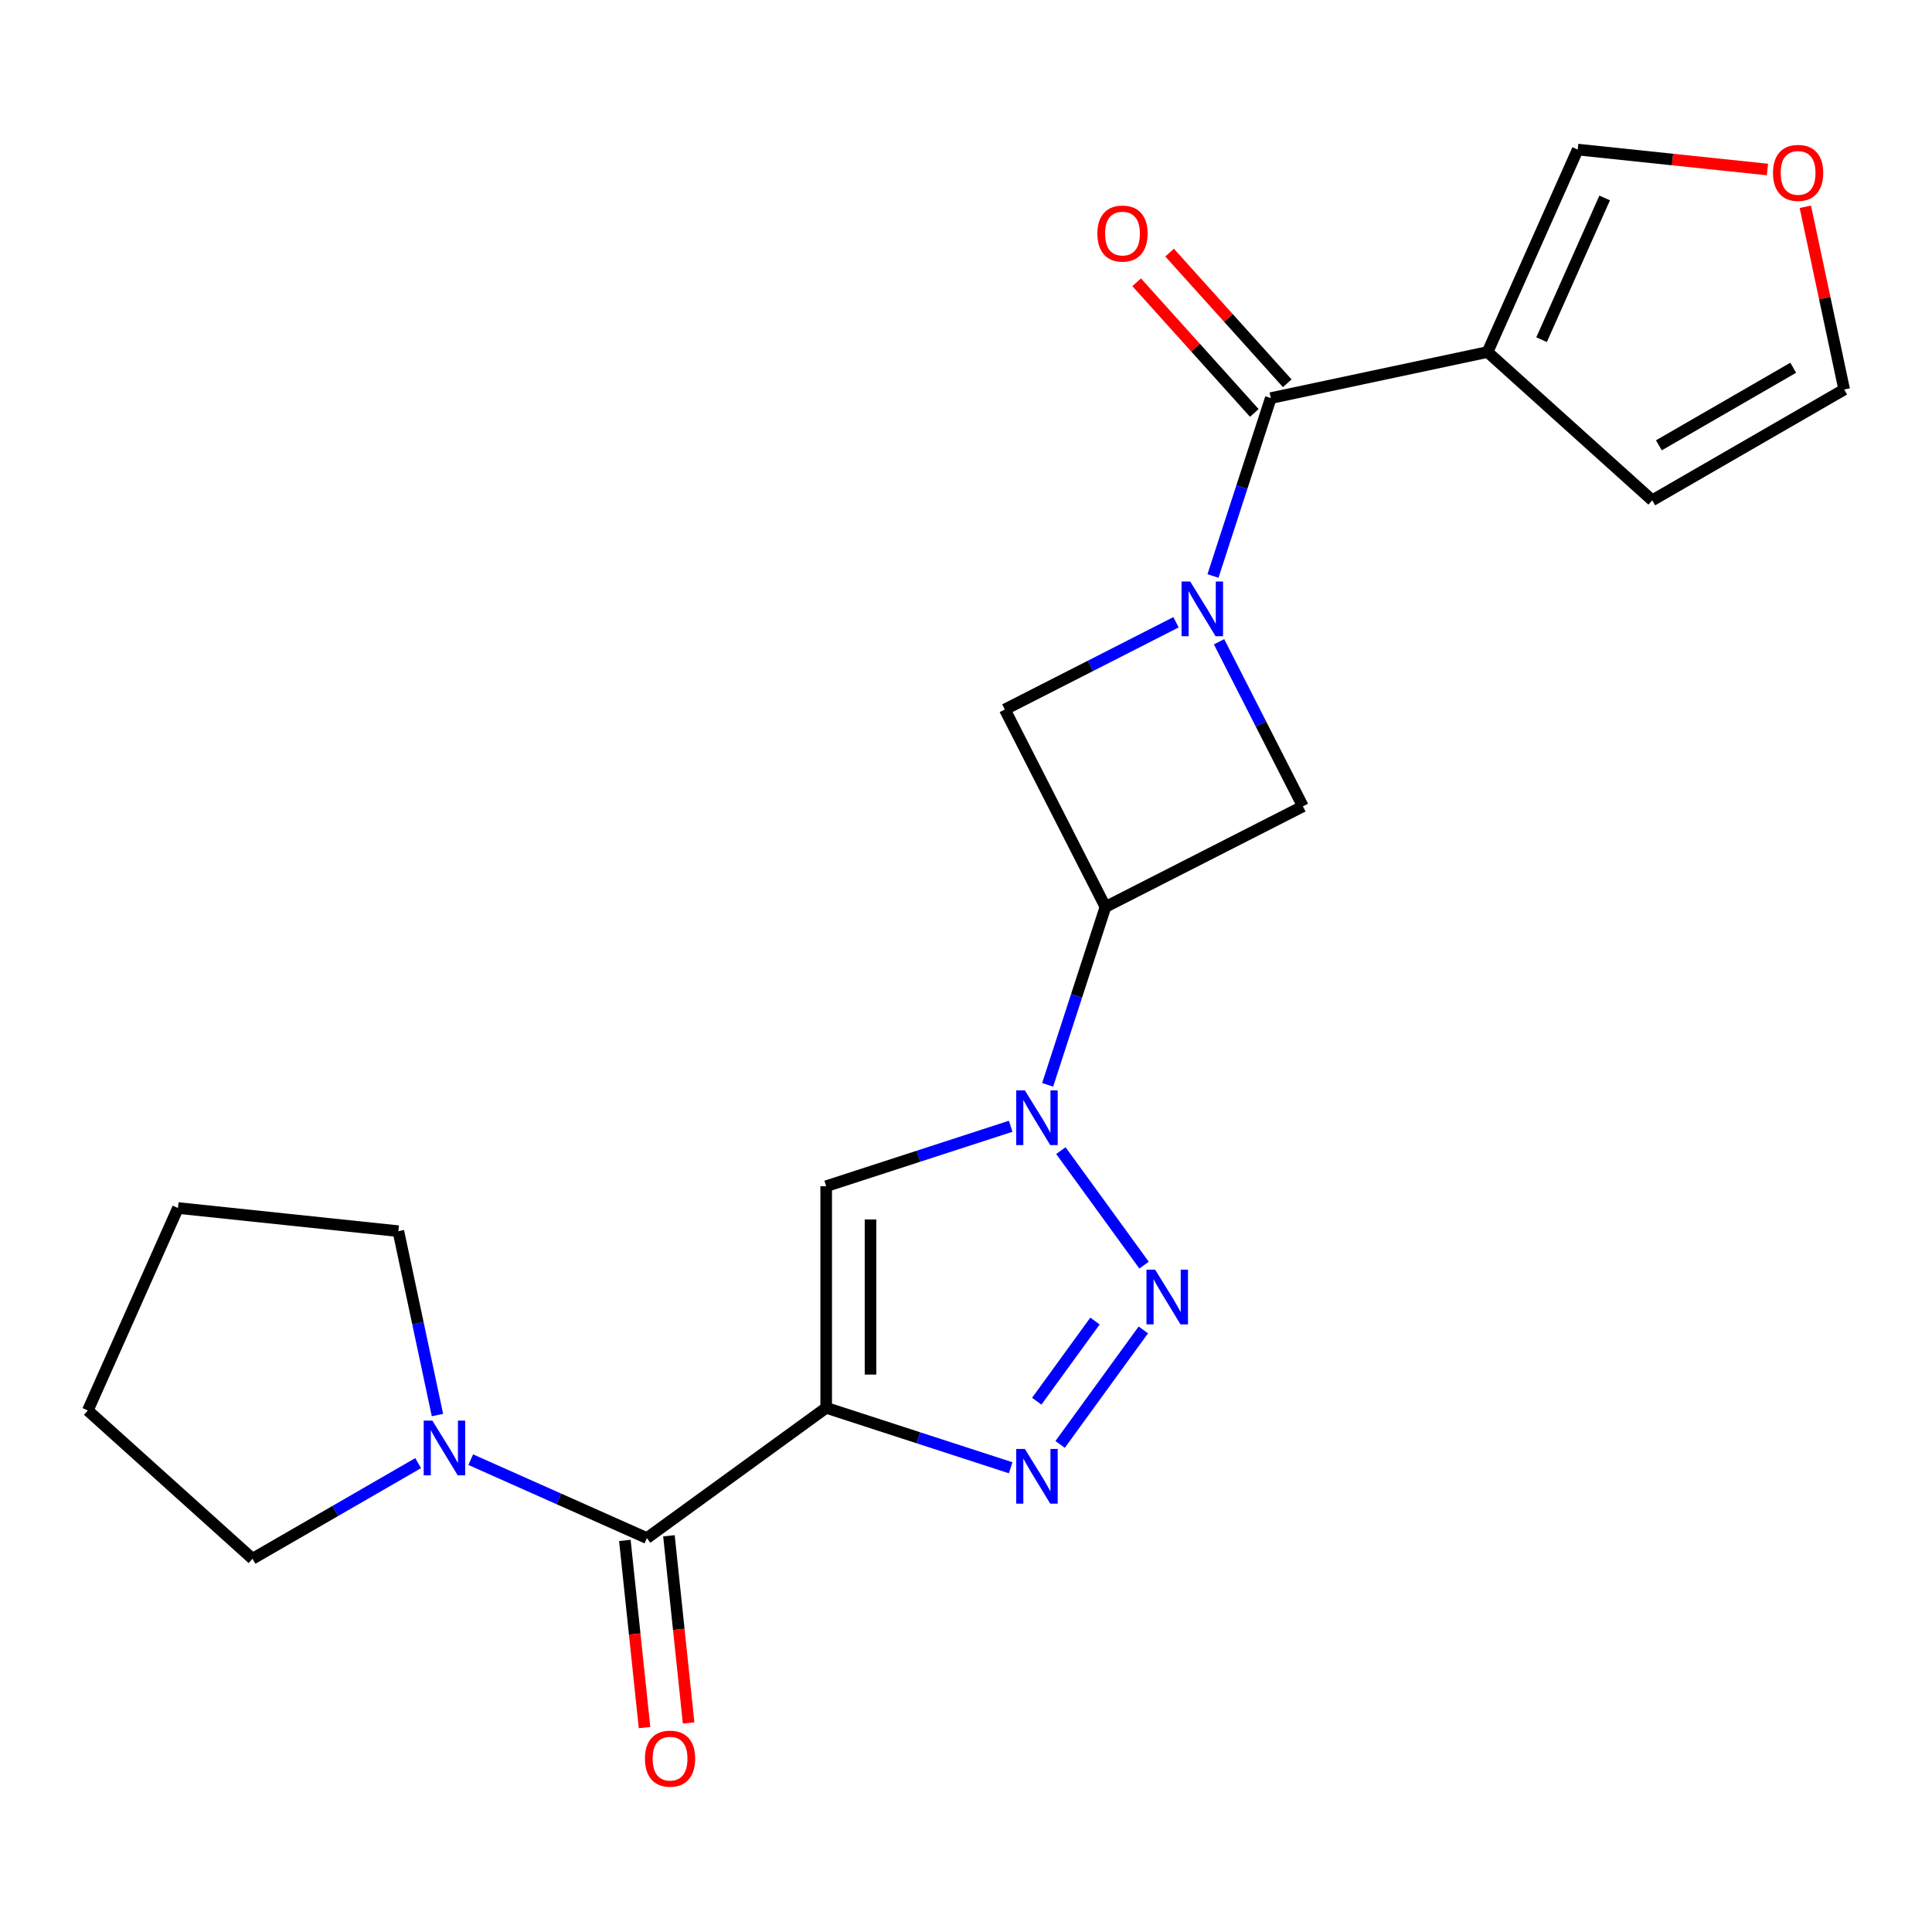<?xml version='1.0' encoding='iso-8859-1'?>
<svg version='1.1' baseProfile='full'
              xmlns='http://www.w3.org/2000/svg'
                      xmlns:rdkit='http://www.rdkit.org/xml'
                      xmlns:xlink='http://www.w3.org/1999/xlink'
                  xml:space='preserve'
width='1000px' height='1000px' viewBox='0 0 1000 1000'>
<!-- END OF HEADER -->
<rect style='opacity:1.0;fill:#FFFFFF;stroke:none' width='1000' height='1000' x='0' y='0'> </rect>
<path class='bond-0' d='M 427.636,728.688 L 475.38,744.201' style='fill:none;fill-rule:evenodd;stroke:#000000;stroke-width:6px;stroke-linecap:butt;stroke-linejoin:miter;stroke-opacity:1' />
<path class='bond-0' d='M 475.38,744.201 L 523.123,759.714' style='fill:none;fill-rule:evenodd;stroke:#0000FF;stroke-width:6px;stroke-linecap:butt;stroke-linejoin:miter;stroke-opacity:1' />
<path class='bond-1' d='M 427.636,728.688 L 427.636,613.979' style='fill:none;fill-rule:evenodd;stroke:#000000;stroke-width:6px;stroke-linecap:butt;stroke-linejoin:miter;stroke-opacity:1' />
<path class='bond-1' d='M 450.578,711.482 L 450.578,631.185' style='fill:none;fill-rule:evenodd;stroke:#000000;stroke-width:6px;stroke-linecap:butt;stroke-linejoin:miter;stroke-opacity:1' />
<path class='bond-2' d='M 427.636,728.688 L 334.834,796.113' style='fill:none;fill-rule:evenodd;stroke:#000000;stroke-width:6px;stroke-linecap:butt;stroke-linejoin:miter;stroke-opacity:1' />
<path class='bond-3' d='M 523.123,582.953 L 475.38,598.466' style='fill:none;fill-rule:evenodd;stroke:#0000FF;stroke-width:6px;stroke-linecap:butt;stroke-linejoin:miter;stroke-opacity:1' />
<path class='bond-3' d='M 475.38,598.466 L 427.636,613.979' style='fill:none;fill-rule:evenodd;stroke:#000000;stroke-width:6px;stroke-linecap:butt;stroke-linejoin:miter;stroke-opacity:1' />
<path class='bond-4' d='M 542.264,561.504 L 557.221,515.47' style='fill:none;fill-rule:evenodd;stroke:#0000FF;stroke-width:6px;stroke-linecap:butt;stroke-linejoin:miter;stroke-opacity:1' />
<path class='bond-4' d='M 557.221,515.47 L 572.178,469.436' style='fill:none;fill-rule:evenodd;stroke:#000000;stroke-width:6px;stroke-linecap:butt;stroke-linejoin:miter;stroke-opacity:1' />
<path class='bond-5' d='M 549.103,595.559 L 592.167,654.832' style='fill:none;fill-rule:evenodd;stroke:#0000FF;stroke-width:6px;stroke-linecap:butt;stroke-linejoin:miter;stroke-opacity:1' />
<path class='bond-6' d='M 591.784,688.361 L 548.72,747.634' style='fill:none;fill-rule:evenodd;stroke:#0000FF;stroke-width:6px;stroke-linecap:butt;stroke-linejoin:miter;stroke-opacity:1' />
<path class='bond-6' d='M 566.764,683.767 L 536.62,725.258' style='fill:none;fill-rule:evenodd;stroke:#0000FF;stroke-width:6px;stroke-linecap:butt;stroke-linejoin:miter;stroke-opacity:1' />
<path class='bond-7' d='M 630.984,332.18 L 652.685,374.77' style='fill:none;fill-rule:evenodd;stroke:#0000FF;stroke-width:6px;stroke-linecap:butt;stroke-linejoin:miter;stroke-opacity:1' />
<path class='bond-7' d='M 652.685,374.77 L 674.385,417.359' style='fill:none;fill-rule:evenodd;stroke:#000000;stroke-width:6px;stroke-linecap:butt;stroke-linejoin:miter;stroke-opacity:1' />
<path class='bond-8' d='M 627.841,298.125 L 642.798,252.091' style='fill:none;fill-rule:evenodd;stroke:#0000FF;stroke-width:6px;stroke-linecap:butt;stroke-linejoin:miter;stroke-opacity:1' />
<path class='bond-8' d='M 642.798,252.091 L 657.755,206.057' style='fill:none;fill-rule:evenodd;stroke:#000000;stroke-width:6px;stroke-linecap:butt;stroke-linejoin:miter;stroke-opacity:1' />
<path class='bond-9' d='M 608.701,322.086 L 564.401,344.658' style='fill:none;fill-rule:evenodd;stroke:#0000FF;stroke-width:6px;stroke-linecap:butt;stroke-linejoin:miter;stroke-opacity:1' />
<path class='bond-9' d='M 564.401,344.658 L 520.101,367.23' style='fill:none;fill-rule:evenodd;stroke:#000000;stroke-width:6px;stroke-linecap:butt;stroke-linejoin:miter;stroke-opacity:1' />
<path class='bond-10' d='M 657.755,206.057 L 769.958,182.208' style='fill:none;fill-rule:evenodd;stroke:#000000;stroke-width:6px;stroke-linecap:butt;stroke-linejoin:miter;stroke-opacity:1' />
<path class='bond-11' d='M 666.28,198.382 L 635.836,164.57' style='fill:none;fill-rule:evenodd;stroke:#000000;stroke-width:6px;stroke-linecap:butt;stroke-linejoin:miter;stroke-opacity:1' />
<path class='bond-11' d='M 635.836,164.57 L 605.392,130.759' style='fill:none;fill-rule:evenodd;stroke:#FF0000;stroke-width:6px;stroke-linecap:butt;stroke-linejoin:miter;stroke-opacity:1' />
<path class='bond-11' d='M 649.231,213.733 L 618.787,179.921' style='fill:none;fill-rule:evenodd;stroke:#000000;stroke-width:6px;stroke-linecap:butt;stroke-linejoin:miter;stroke-opacity:1' />
<path class='bond-11' d='M 618.787,179.921 L 588.343,146.11' style='fill:none;fill-rule:evenodd;stroke:#FF0000;stroke-width:6px;stroke-linecap:butt;stroke-linejoin:miter;stroke-opacity:1' />
<path class='bond-12' d='M 572.178,469.436 L 520.101,367.23' style='fill:none;fill-rule:evenodd;stroke:#000000;stroke-width:6px;stroke-linecap:butt;stroke-linejoin:miter;stroke-opacity:1' />
<path class='bond-13' d='M 572.178,469.436 L 674.385,417.359' style='fill:none;fill-rule:evenodd;stroke:#000000;stroke-width:6px;stroke-linecap:butt;stroke-linejoin:miter;stroke-opacity:1' />
<path class='bond-14' d='M 334.834,796.113 L 289.242,775.814' style='fill:none;fill-rule:evenodd;stroke:#000000;stroke-width:6px;stroke-linecap:butt;stroke-linejoin:miter;stroke-opacity:1' />
<path class='bond-14' d='M 289.242,775.814 L 243.649,755.515' style='fill:none;fill-rule:evenodd;stroke:#0000FF;stroke-width:6px;stroke-linecap:butt;stroke-linejoin:miter;stroke-opacity:1' />
<path class='bond-15' d='M 323.426,797.312 L 328.518,845.759' style='fill:none;fill-rule:evenodd;stroke:#000000;stroke-width:6px;stroke-linecap:butt;stroke-linejoin:miter;stroke-opacity:1' />
<path class='bond-15' d='M 328.518,845.759 L 333.61,894.205' style='fill:none;fill-rule:evenodd;stroke:#FF0000;stroke-width:6px;stroke-linecap:butt;stroke-linejoin:miter;stroke-opacity:1' />
<path class='bond-15' d='M 346.242,794.914 L 351.334,843.361' style='fill:none;fill-rule:evenodd;stroke:#000000;stroke-width:6px;stroke-linecap:butt;stroke-linejoin:miter;stroke-opacity:1' />
<path class='bond-15' d='M 351.334,843.361 L 356.426,891.807' style='fill:none;fill-rule:evenodd;stroke:#FF0000;stroke-width:6px;stroke-linecap:butt;stroke-linejoin:miter;stroke-opacity:1' />
<path class='bond-16' d='M 769.958,182.208 L 816.615,77.415' style='fill:none;fill-rule:evenodd;stroke:#000000;stroke-width:6px;stroke-linecap:butt;stroke-linejoin:miter;stroke-opacity:1' />
<path class='bond-16' d='M 797.915,175.82 L 830.575,102.466' style='fill:none;fill-rule:evenodd;stroke:#000000;stroke-width:6px;stroke-linecap:butt;stroke-linejoin:miter;stroke-opacity:1' />
<path class='bond-17' d='M 769.958,182.208 L 855.204,258.963' style='fill:none;fill-rule:evenodd;stroke:#000000;stroke-width:6px;stroke-linecap:butt;stroke-linejoin:miter;stroke-opacity:1' />
<path class='bond-18' d='M 216.434,757.313 L 173.567,782.062' style='fill:none;fill-rule:evenodd;stroke:#0000FF;stroke-width:6px;stroke-linecap:butt;stroke-linejoin:miter;stroke-opacity:1' />
<path class='bond-18' d='M 173.567,782.062 L 130.7,806.811' style='fill:none;fill-rule:evenodd;stroke:#000000;stroke-width:6px;stroke-linecap:butt;stroke-linejoin:miter;stroke-opacity:1' />
<path class='bond-19' d='M 226.422,732.429 L 216.307,684.841' style='fill:none;fill-rule:evenodd;stroke:#0000FF;stroke-width:6px;stroke-linecap:butt;stroke-linejoin:miter;stroke-opacity:1' />
<path class='bond-19' d='M 216.307,684.841 L 206.192,637.254' style='fill:none;fill-rule:evenodd;stroke:#000000;stroke-width:6px;stroke-linecap:butt;stroke-linejoin:miter;stroke-opacity:1' />
<path class='bond-20' d='M 816.615,77.415 L 865.722,82.577' style='fill:none;fill-rule:evenodd;stroke:#000000;stroke-width:6px;stroke-linecap:butt;stroke-linejoin:miter;stroke-opacity:1' />
<path class='bond-20' d='M 865.722,82.577 L 914.828,87.738' style='fill:none;fill-rule:evenodd;stroke:#FF0000;stroke-width:6px;stroke-linecap:butt;stroke-linejoin:miter;stroke-opacity:1' />
<path class='bond-21' d='M 855.204,258.963 L 954.545,201.609' style='fill:none;fill-rule:evenodd;stroke:#000000;stroke-width:6px;stroke-linecap:butt;stroke-linejoin:miter;stroke-opacity:1' />
<path class='bond-21' d='M 858.634,230.492 L 928.173,190.344' style='fill:none;fill-rule:evenodd;stroke:#000000;stroke-width:6px;stroke-linecap:butt;stroke-linejoin:miter;stroke-opacity:1' />
<path class='bond-22' d='M 934.443,107.034 L 944.494,154.321' style='fill:none;fill-rule:evenodd;stroke:#FF0000;stroke-width:6px;stroke-linecap:butt;stroke-linejoin:miter;stroke-opacity:1' />
<path class='bond-22' d='M 944.494,154.321 L 954.545,201.609' style='fill:none;fill-rule:evenodd;stroke:#000000;stroke-width:6px;stroke-linecap:butt;stroke-linejoin:miter;stroke-opacity:1' />
<path class='bond-23' d='M 130.7,806.811 L 45.455,730.056' style='fill:none;fill-rule:evenodd;stroke:#000000;stroke-width:6px;stroke-linecap:butt;stroke-linejoin:miter;stroke-opacity:1' />
<path class='bond-24' d='M 206.192,637.254 L 92.111,625.263' style='fill:none;fill-rule:evenodd;stroke:#000000;stroke-width:6px;stroke-linecap:butt;stroke-linejoin:miter;stroke-opacity:1' />
<path class='bond-25' d='M 45.455,730.056 L 92.111,625.263' style='fill:none;fill-rule:evenodd;stroke:#000000;stroke-width:6px;stroke-linecap:butt;stroke-linejoin:miter;stroke-opacity:1' />
<path  class='atom-1' d='M 530.471 564.372
L 539.751 579.372
Q 540.671 580.852, 542.151 583.532
Q 543.631 586.212, 543.711 586.372
L 543.711 564.372
L 547.471 564.372
L 547.471 592.692
L 543.591 592.692
L 533.631 576.292
Q 532.471 574.372, 531.231 572.172
Q 530.031 569.972, 529.671 569.292
L 529.671 592.692
L 525.991 592.692
L 525.991 564.372
L 530.471 564.372
' fill='#0000FF'/>
<path  class='atom-2' d='M 597.896 657.174
L 607.176 672.174
Q 608.096 673.654, 609.576 676.334
Q 611.056 679.014, 611.136 679.174
L 611.136 657.174
L 614.896 657.174
L 614.896 685.494
L 611.016 685.494
L 601.056 669.094
Q 599.896 667.174, 598.656 664.974
Q 597.456 662.774, 597.096 662.094
L 597.096 685.494
L 593.416 685.494
L 593.416 657.174
L 597.896 657.174
' fill='#0000FF'/>
<path  class='atom-3' d='M 616.048 300.993
L 625.328 315.993
Q 626.248 317.473, 627.728 320.153
Q 629.208 322.833, 629.288 322.993
L 629.288 300.993
L 633.048 300.993
L 633.048 329.313
L 629.168 329.313
L 619.208 312.913
Q 618.048 310.993, 616.808 308.793
Q 615.608 306.593, 615.248 305.913
L 615.248 329.313
L 611.568 329.313
L 611.568 300.993
L 616.048 300.993
' fill='#0000FF'/>
<path  class='atom-4' d='M 530.471 749.976
L 539.751 764.976
Q 540.671 766.456, 542.151 769.136
Q 543.631 771.816, 543.711 771.976
L 543.711 749.976
L 547.471 749.976
L 547.471 778.296
L 543.591 778.296
L 533.631 761.896
Q 532.471 759.976, 531.231 757.776
Q 530.031 755.576, 529.671 754.896
L 529.671 778.296
L 525.991 778.296
L 525.991 749.976
L 530.471 749.976
' fill='#0000FF'/>
<path  class='atom-12' d='M 223.782 735.296
L 233.062 750.296
Q 233.982 751.776, 235.462 754.456
Q 236.942 757.136, 237.022 757.296
L 237.022 735.296
L 240.782 735.296
L 240.782 763.616
L 236.902 763.616
L 226.942 747.216
Q 225.782 745.296, 224.542 743.096
Q 223.342 740.896, 222.982 740.216
L 222.982 763.616
L 219.302 763.616
L 219.302 735.296
L 223.782 735.296
' fill='#0000FF'/>
<path  class='atom-15' d='M 917.696 89.486
Q 917.696 82.686, 921.056 78.886
Q 924.416 75.086, 930.696 75.086
Q 936.976 75.086, 940.336 78.886
Q 943.696 82.686, 943.696 89.486
Q 943.696 96.366, 940.296 100.286
Q 936.896 104.166, 930.696 104.166
Q 924.456 104.166, 921.056 100.286
Q 917.696 96.406, 917.696 89.486
M 930.696 100.966
Q 935.016 100.966, 937.336 98.086
Q 939.696 95.166, 939.696 89.486
Q 939.696 83.926, 937.336 81.126
Q 935.016 78.286, 930.696 78.286
Q 926.376 78.286, 924.016 81.086
Q 921.696 83.886, 921.696 89.486
Q 921.696 95.206, 924.016 98.086
Q 926.376 100.966, 930.696 100.966
' fill='#FF0000'/>
<path  class='atom-16' d='M 568 120.892
Q 568 114.092, 571.36 110.292
Q 574.72 106.492, 581 106.492
Q 587.28 106.492, 590.64 110.292
Q 594 114.092, 594 120.892
Q 594 127.772, 590.6 131.692
Q 587.2 135.572, 581 135.572
Q 574.76 135.572, 571.36 131.692
Q 568 127.812, 568 120.892
M 581 132.372
Q 585.32 132.372, 587.64 129.492
Q 590 126.572, 590 120.892
Q 590 115.332, 587.64 112.532
Q 585.32 109.692, 581 109.692
Q 576.68 109.692, 574.32 112.492
Q 572 115.292, 572 120.892
Q 572 126.612, 574.32 129.492
Q 576.68 132.372, 581 132.372
' fill='#FF0000'/>
<path  class='atom-17' d='M 333.824 910.274
Q 333.824 903.474, 337.184 899.674
Q 340.544 895.874, 346.824 895.874
Q 353.104 895.874, 356.464 899.674
Q 359.824 903.474, 359.824 910.274
Q 359.824 917.154, 356.424 921.074
Q 353.024 924.954, 346.824 924.954
Q 340.584 924.954, 337.184 921.074
Q 333.824 917.194, 333.824 910.274
M 346.824 921.754
Q 351.144 921.754, 353.464 918.874
Q 355.824 915.954, 355.824 910.274
Q 355.824 904.714, 353.464 901.914
Q 351.144 899.074, 346.824 899.074
Q 342.504 899.074, 340.144 901.874
Q 337.824 904.674, 337.824 910.274
Q 337.824 915.994, 340.144 918.874
Q 342.504 921.754, 346.824 921.754
' fill='#FF0000'/>
</svg>
